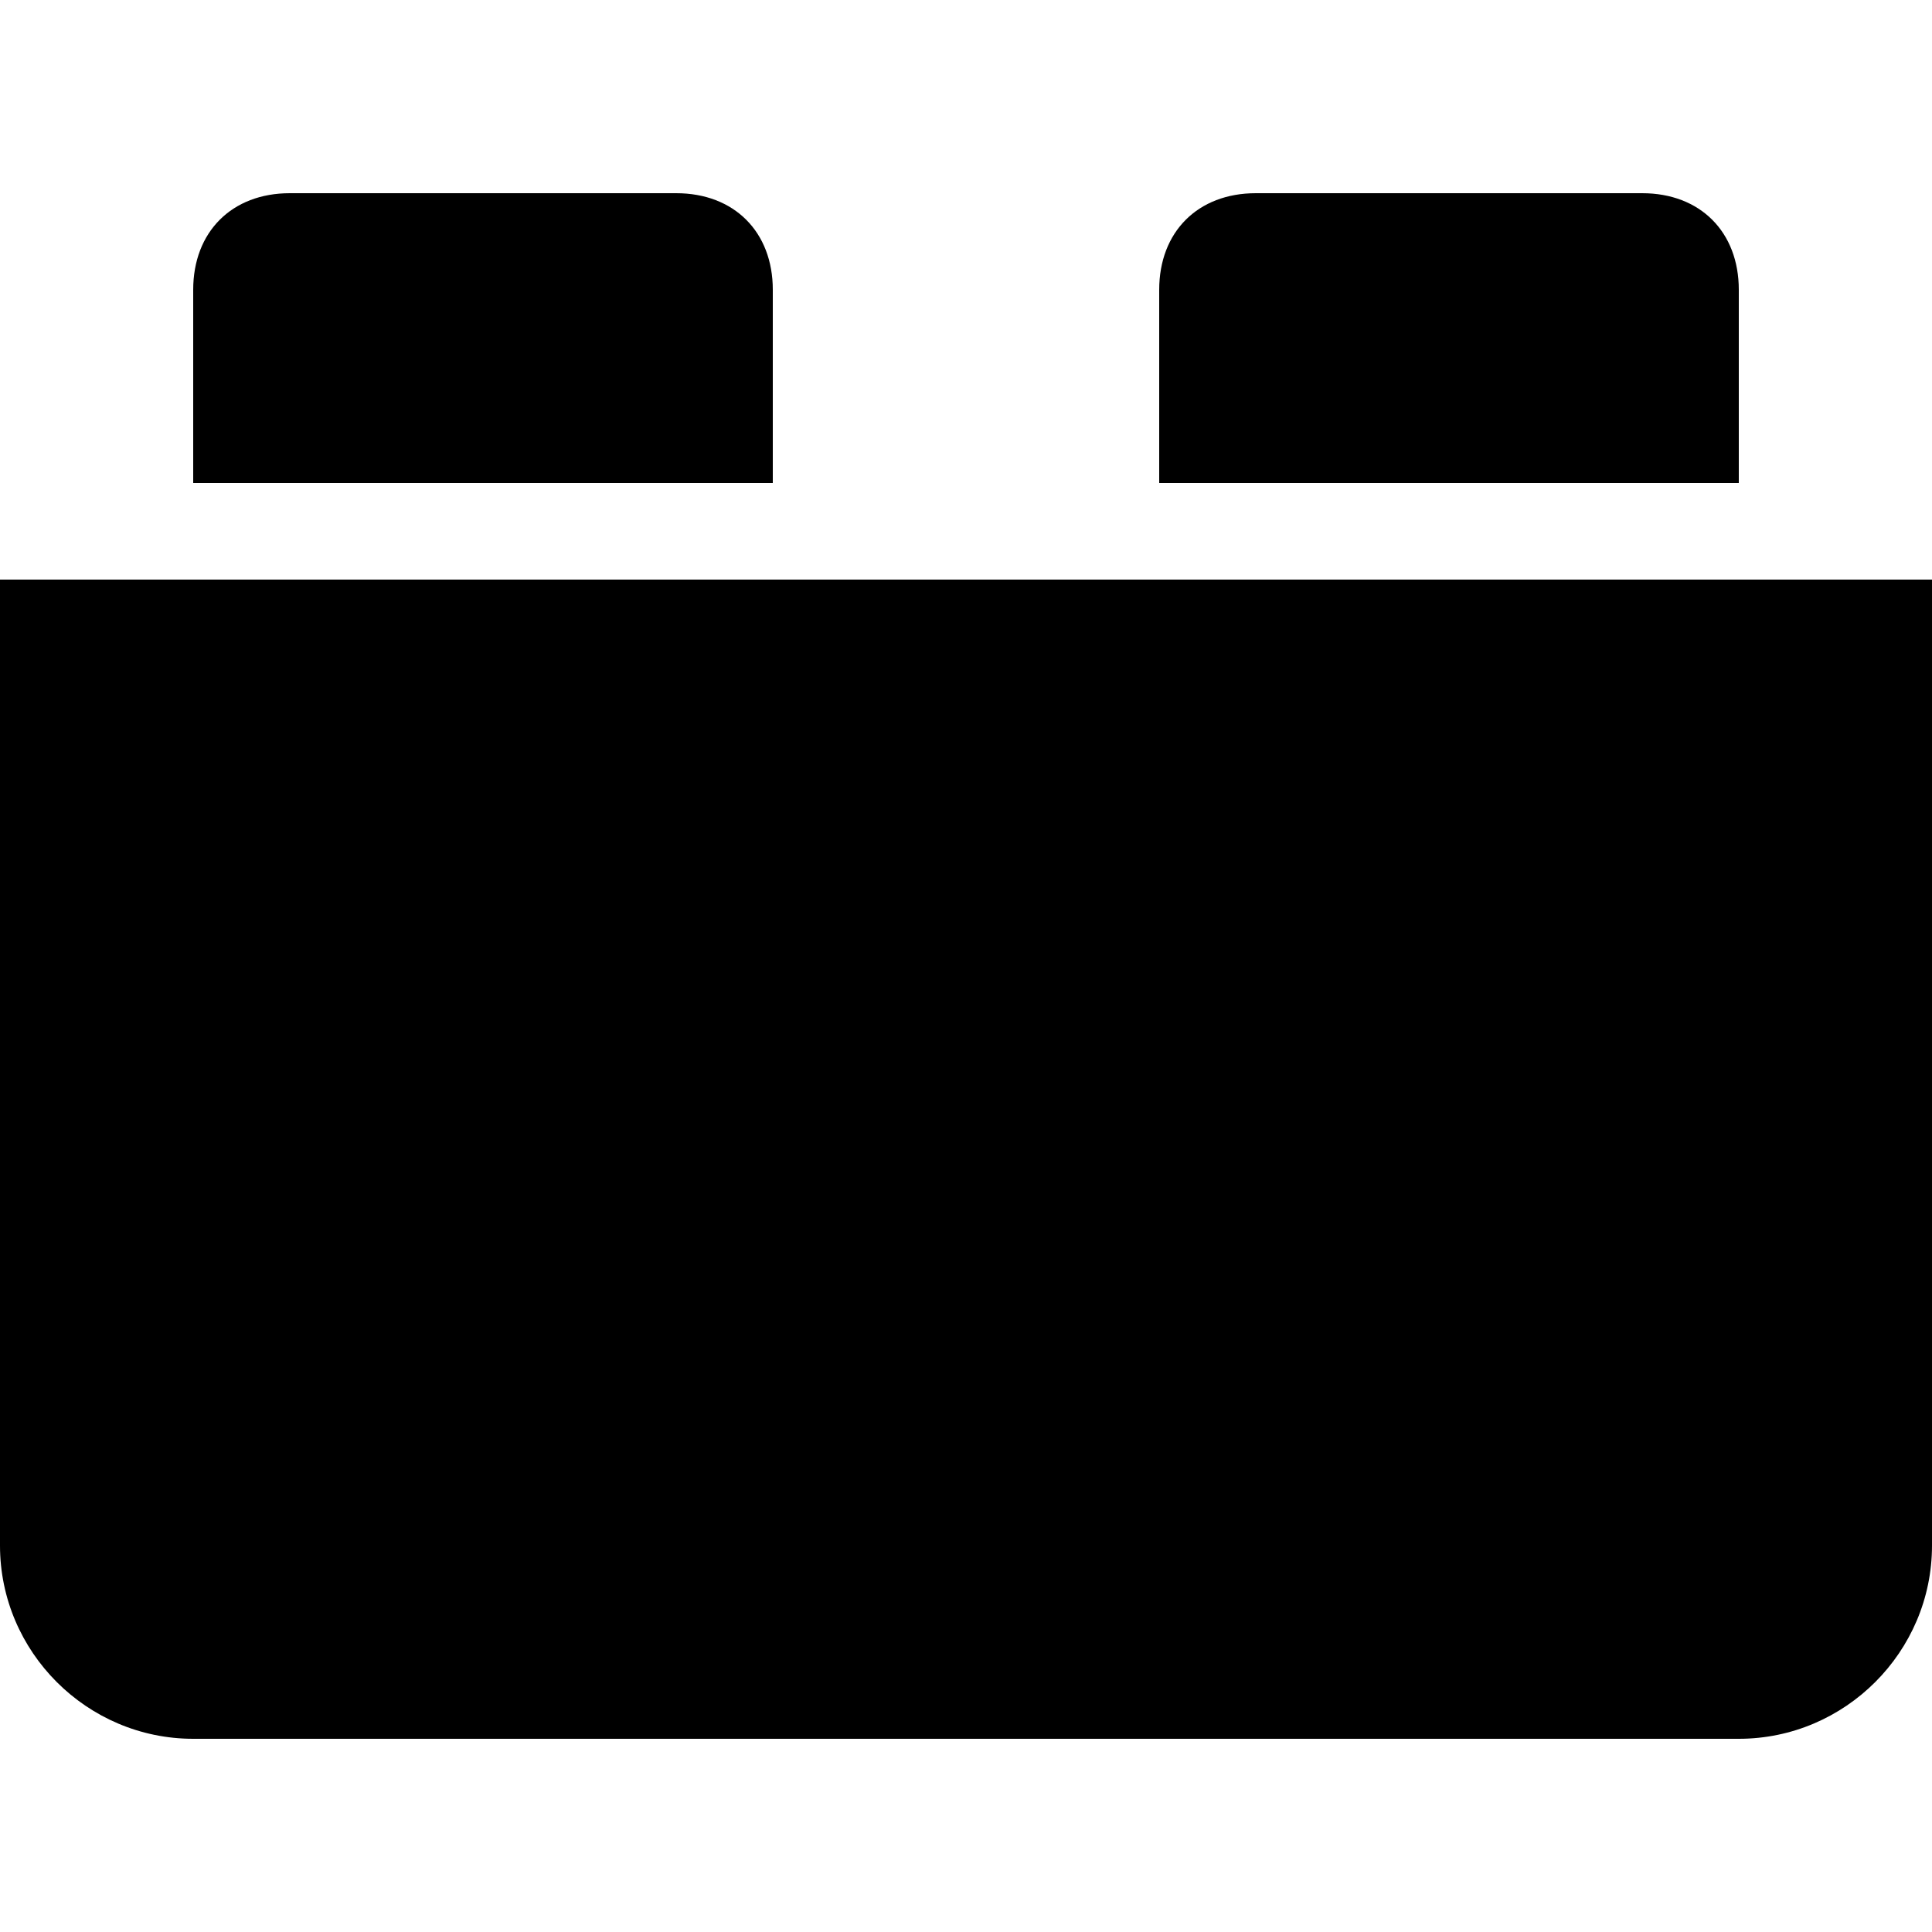 <svg version="1.1" xmlns="http://www.w3.org/2000/svg" xmlns:xlink="http://www.w3.org/1999/xlink" x="0px" y="0px" width="20px" height="20px" viewBox="2 2 20 20" enable-background="new 2 2 20 20" xml:space="preserve"><path d="M20,20H4c-1.1,0-2-0.9-2-2V8h20v10C22,19.1,21.1,20,20,20z"/><path d="M10,7H4V5c0-0.6,0.4-1,1-1h4c0.6,0,1,0.4,1,1V7z"/><path d="M20,7h-6V5c0-0.6,0.4-1,1-1h4c0.6,0,1,0.4,1,1V7z"/></svg>